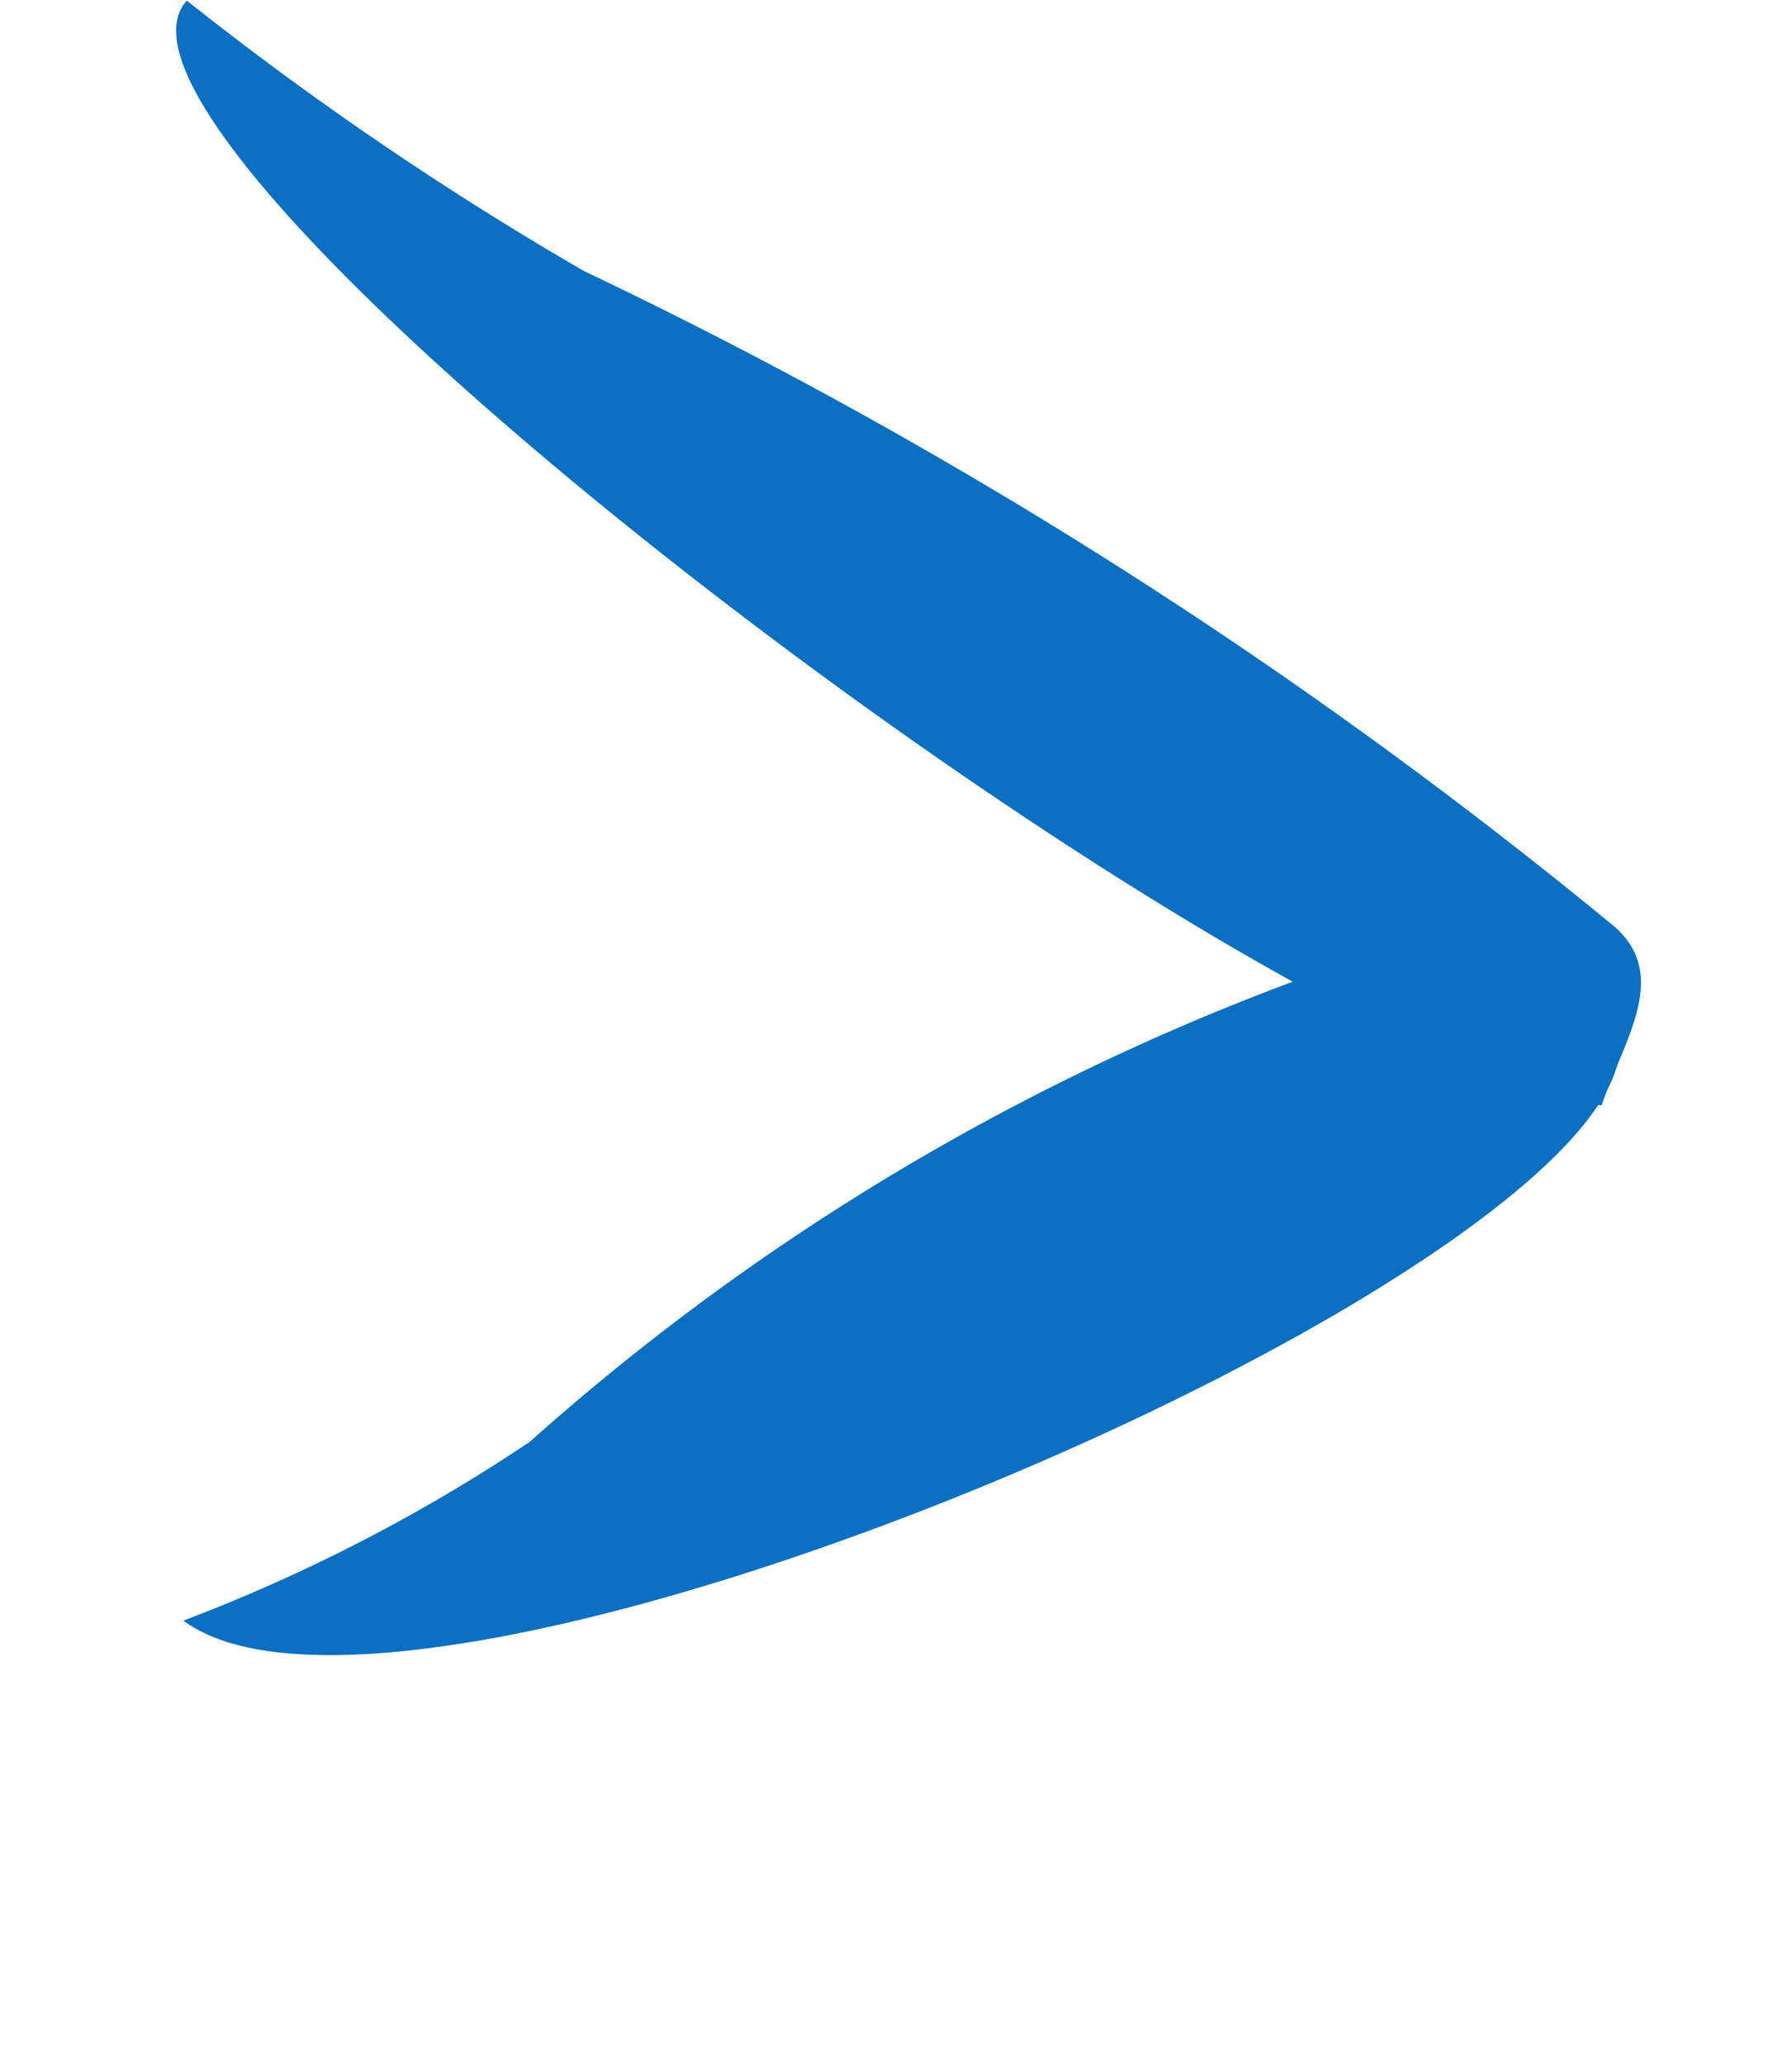 <svg xmlns="http://www.w3.org/2000/svg" width="18.035" height="20.772" viewBox="0 0 18.035 20.772"><defs><style>.a{fill:#0c6fc1;}</style></defs><g transform="matrix(-0.966, -0.259, 0.259, -0.966, 13.528, 30.763)"><path class="a" d="M11.224,10.92a17.211,17.211,0,0,0-3.06-2.452A24.207,24.207,0,0,1,.289,2.785C-.154,2.267.037,1.127.064.065,2.207-.845,11.857,8.09,11.224,10.92Z" transform="translate(2.486 20.321) rotate(-81)"/><path class="a" d="M16.728,7.086a33.163,33.163,0,0,0-4.561-1.591A50.378,50.378,0,0,1,.43,1.807C-.229,1.471.055.731.1.042,3.289-.549,17.671,5.249,16.728,7.086Z" transform="translate(2.485 19.602)"/></g></svg>